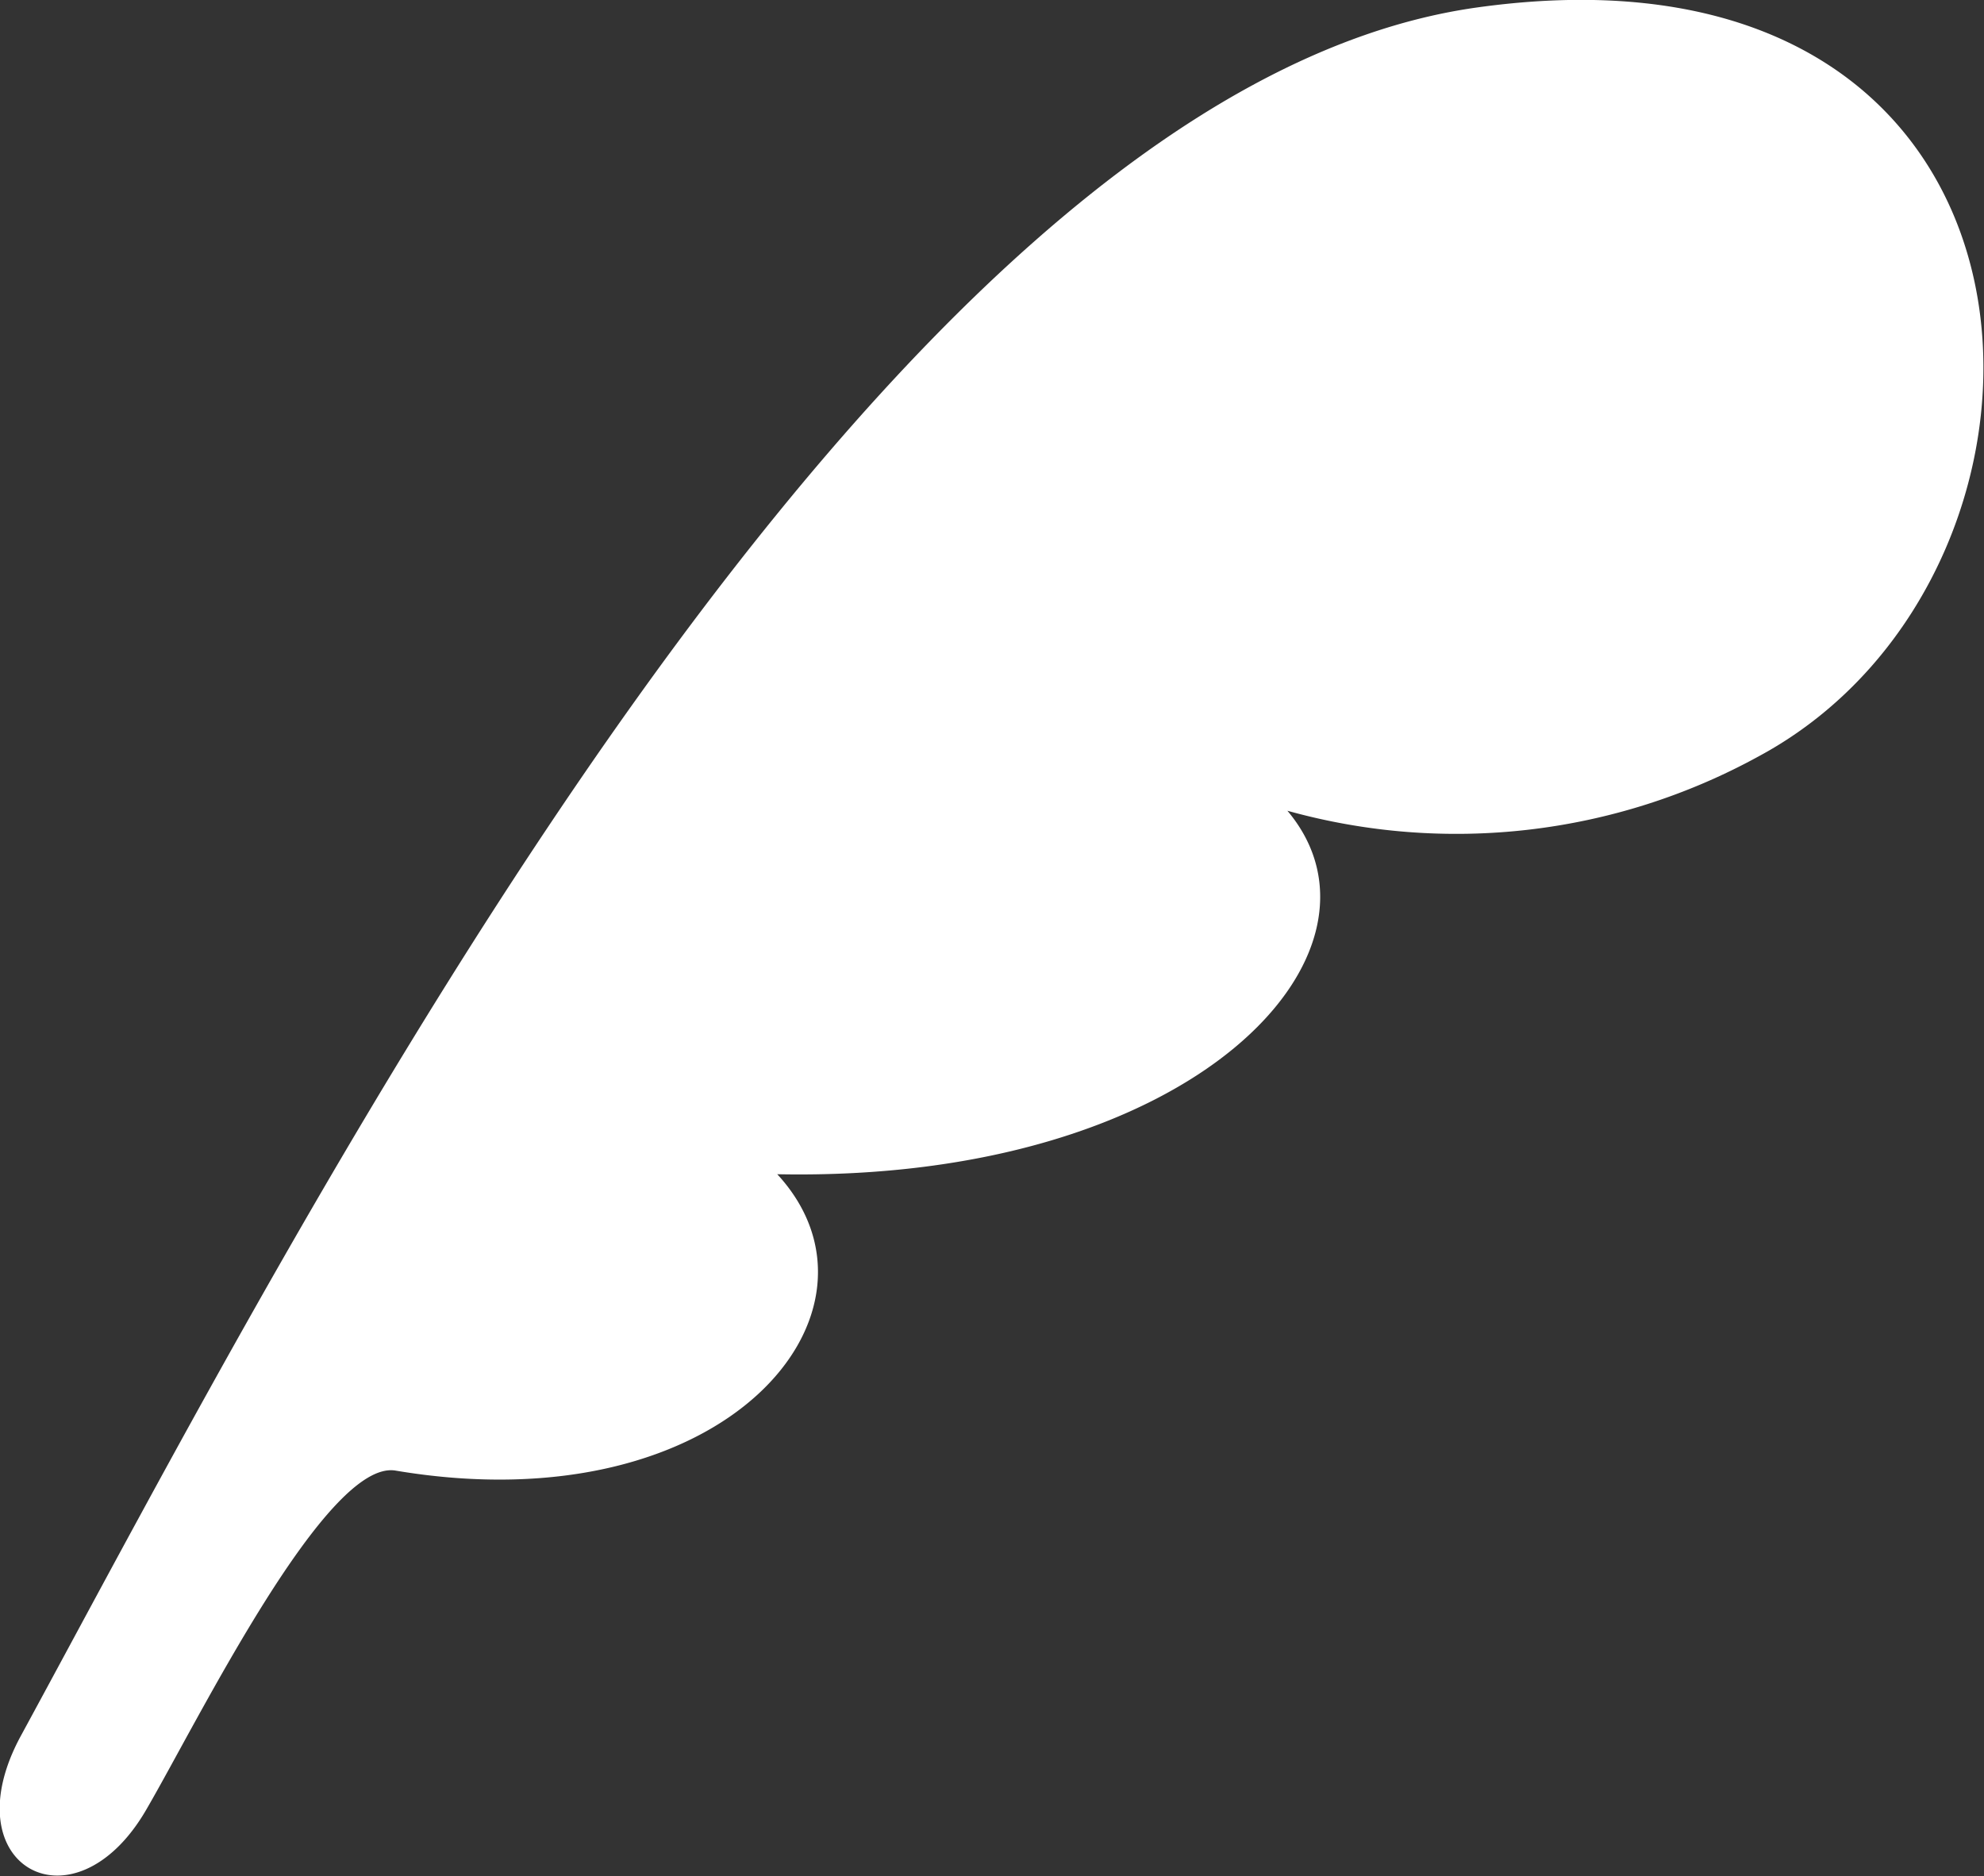 <svg xmlns="http://www.w3.org/2000/svg" viewBox="0 0 18.94 17.91"><rect x="0" y="0" width="18.94" height="17.91" fill="#333333" stroke="none"/><defs><style>.cls-1{fill:#fff;}</style></defs><title>icn_news</title><g id="レイヤー_2" data-name="レイヤー 2"><g id="header"><path class="cls-1" d="M14.11.07C8.38.86,2.9,11.6.2,16.57c-.68,1.25.51,1.9,1.2.7.5-.86,1.72-3.35,2.38-3.23,3.16.53,4.84-1.53,3.64-2.83,4,.08,6-2.13,4.87-3.47a6,6,0,0,0,4.5-.52C20.08,5.45,19.88-.73,14.11.07Z"/></g></g></svg>